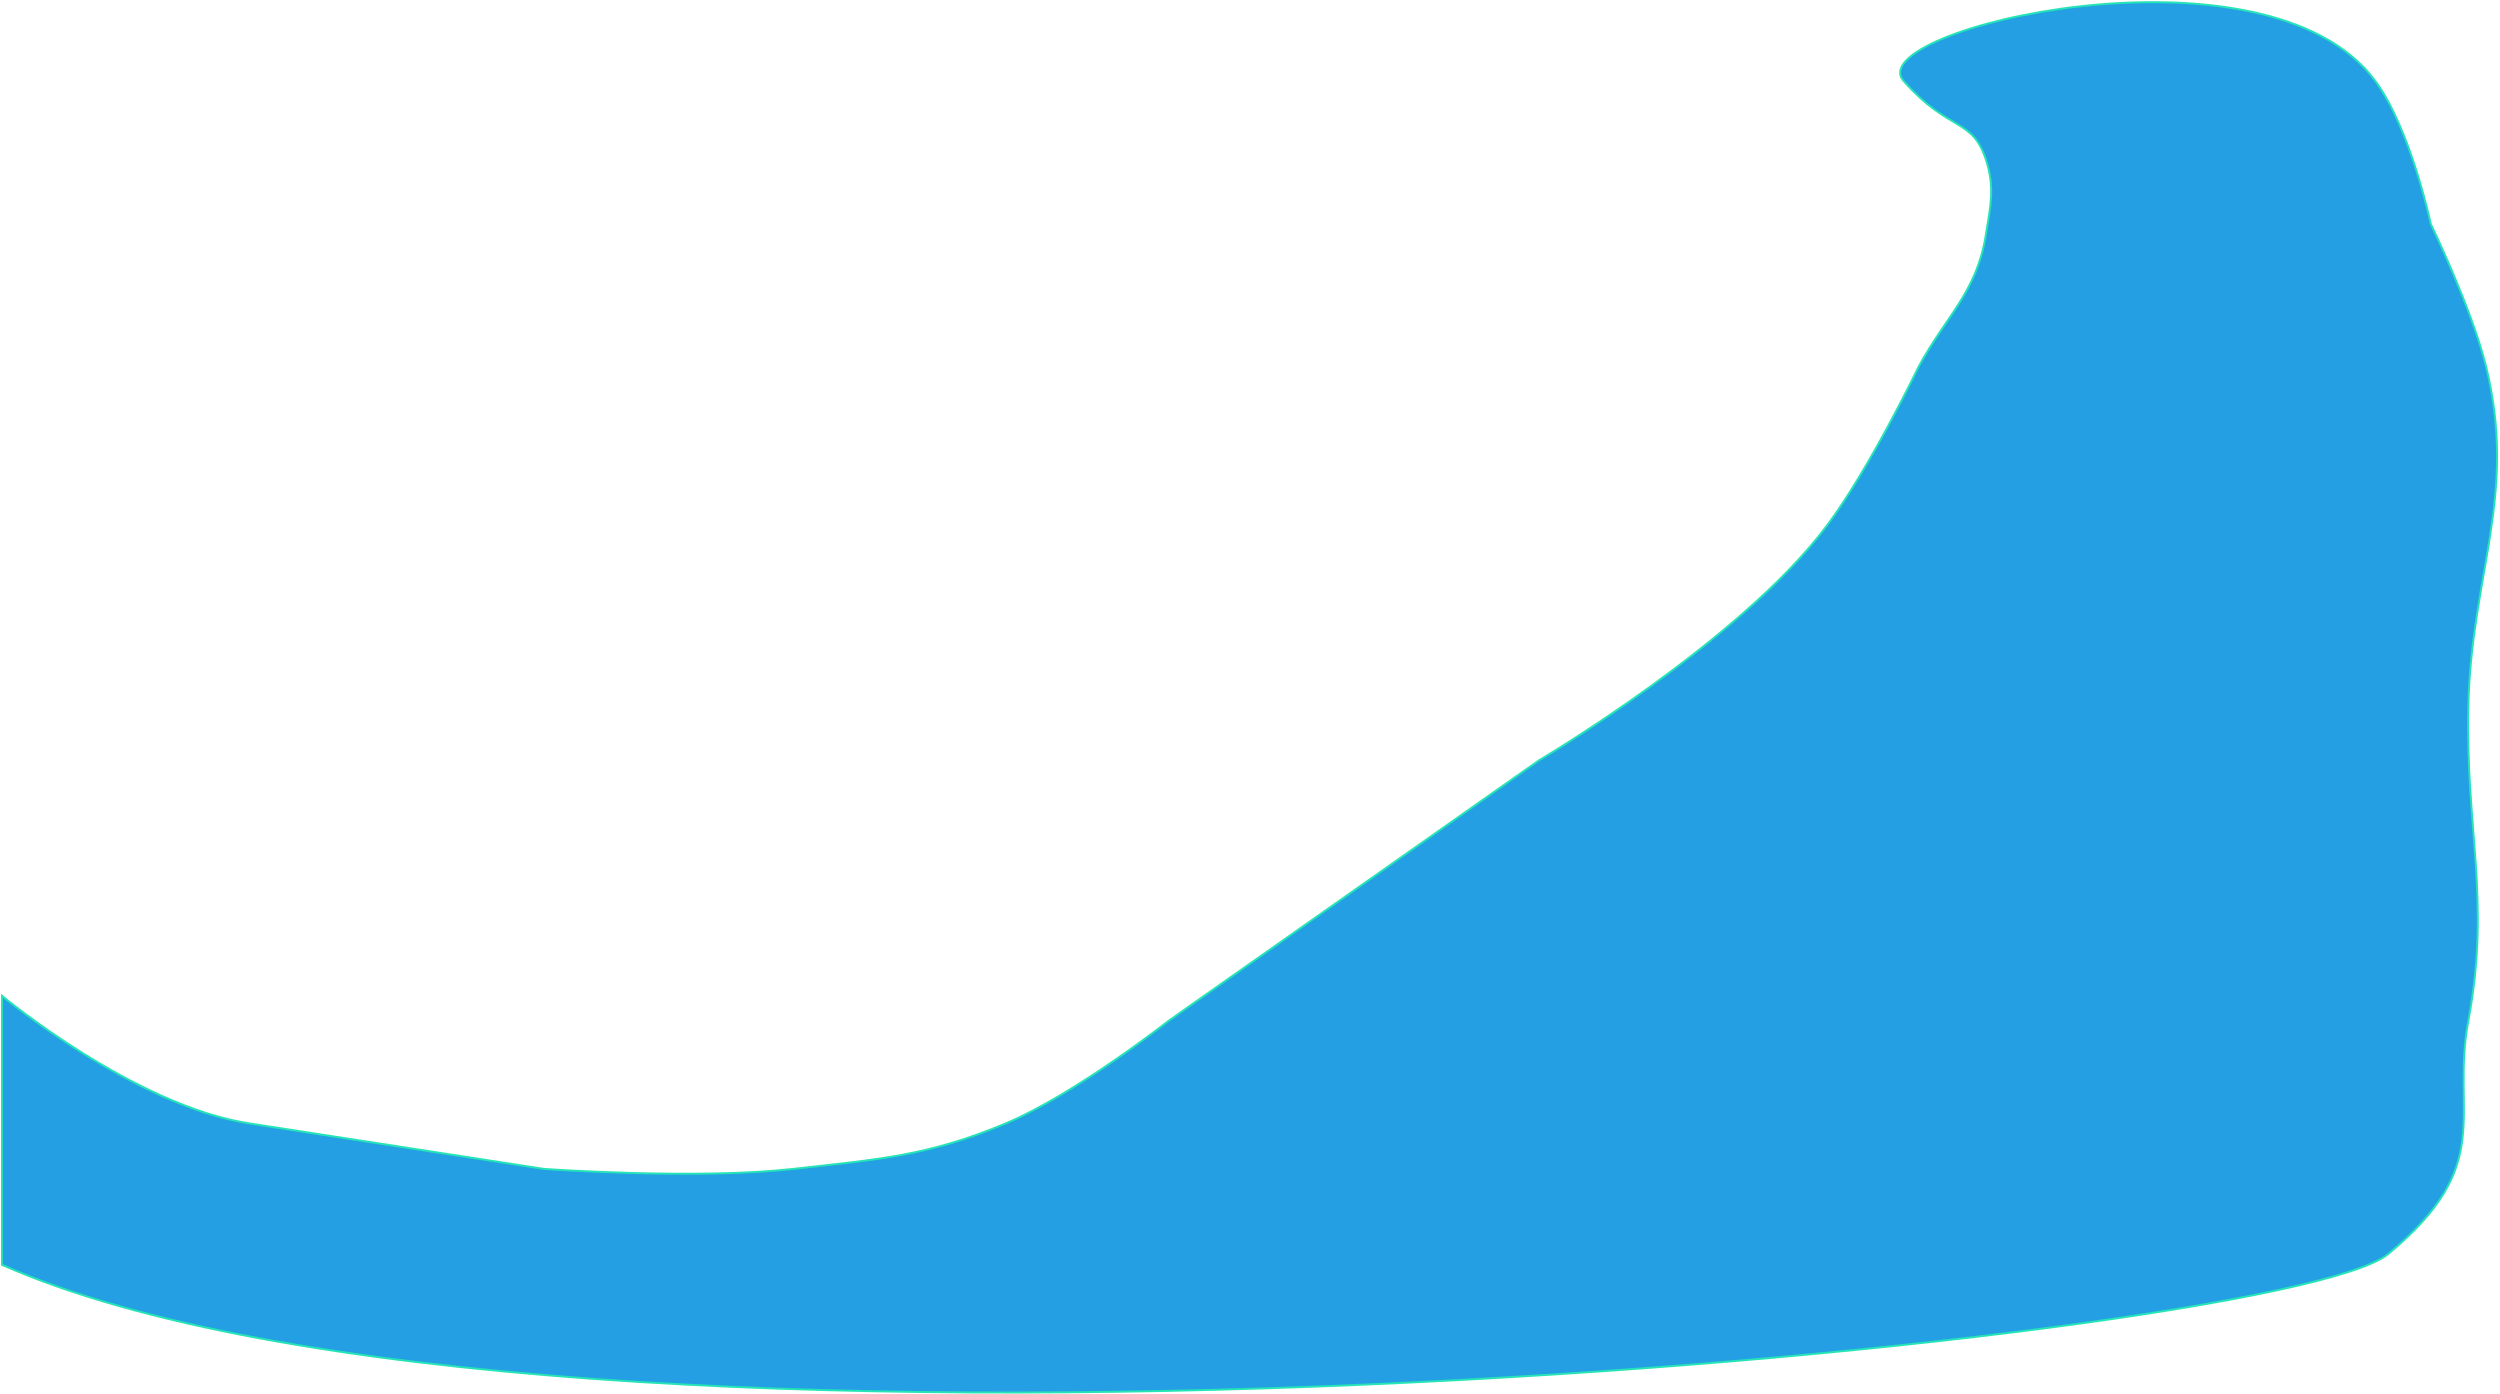 <?xml version="1.0" encoding="UTF-8"?> <svg xmlns="http://www.w3.org/2000/svg" width="1264" height="705" viewBox="0 0 1264 705" fill="none"><path d="M126 567.999C67.812 559.017 1 503.499 1 503.499V639.499C280.5 762.999 1152.5 679.499 1207.5 633.999C1262.5 588.499 1239 563.882 1248 515.999C1259.5 454.781 1246.42 418.768 1248 356.499C1249.7 289.649 1272.84 250.467 1257 185.499C1249.83 156.101 1229 113.249 1229 113.249C1229 113.249 1218.94 65.37 1201 40.999C1145.79 -34.015 939.5 14.998 962.5 40.999C985.5 67 996.938 59.269 1004 80.499C1008.75 94.766 1006.39 104.155 1004 118.999C999.368 147.796 983.867 159.839 970 185.499C970 185.499 945.287 236.958 923.5 265.999C879.523 324.619 778 384.499 778 384.499L591 515.999C591 515.999 543.619 553.266 508.5 567.999C468.911 584.607 443.66 586.176 401 590.999C352.105 596.528 275 590.999 275 590.999L126 567.999Z" fill="#259FE4" stroke="#25E4B6"></path></svg> 